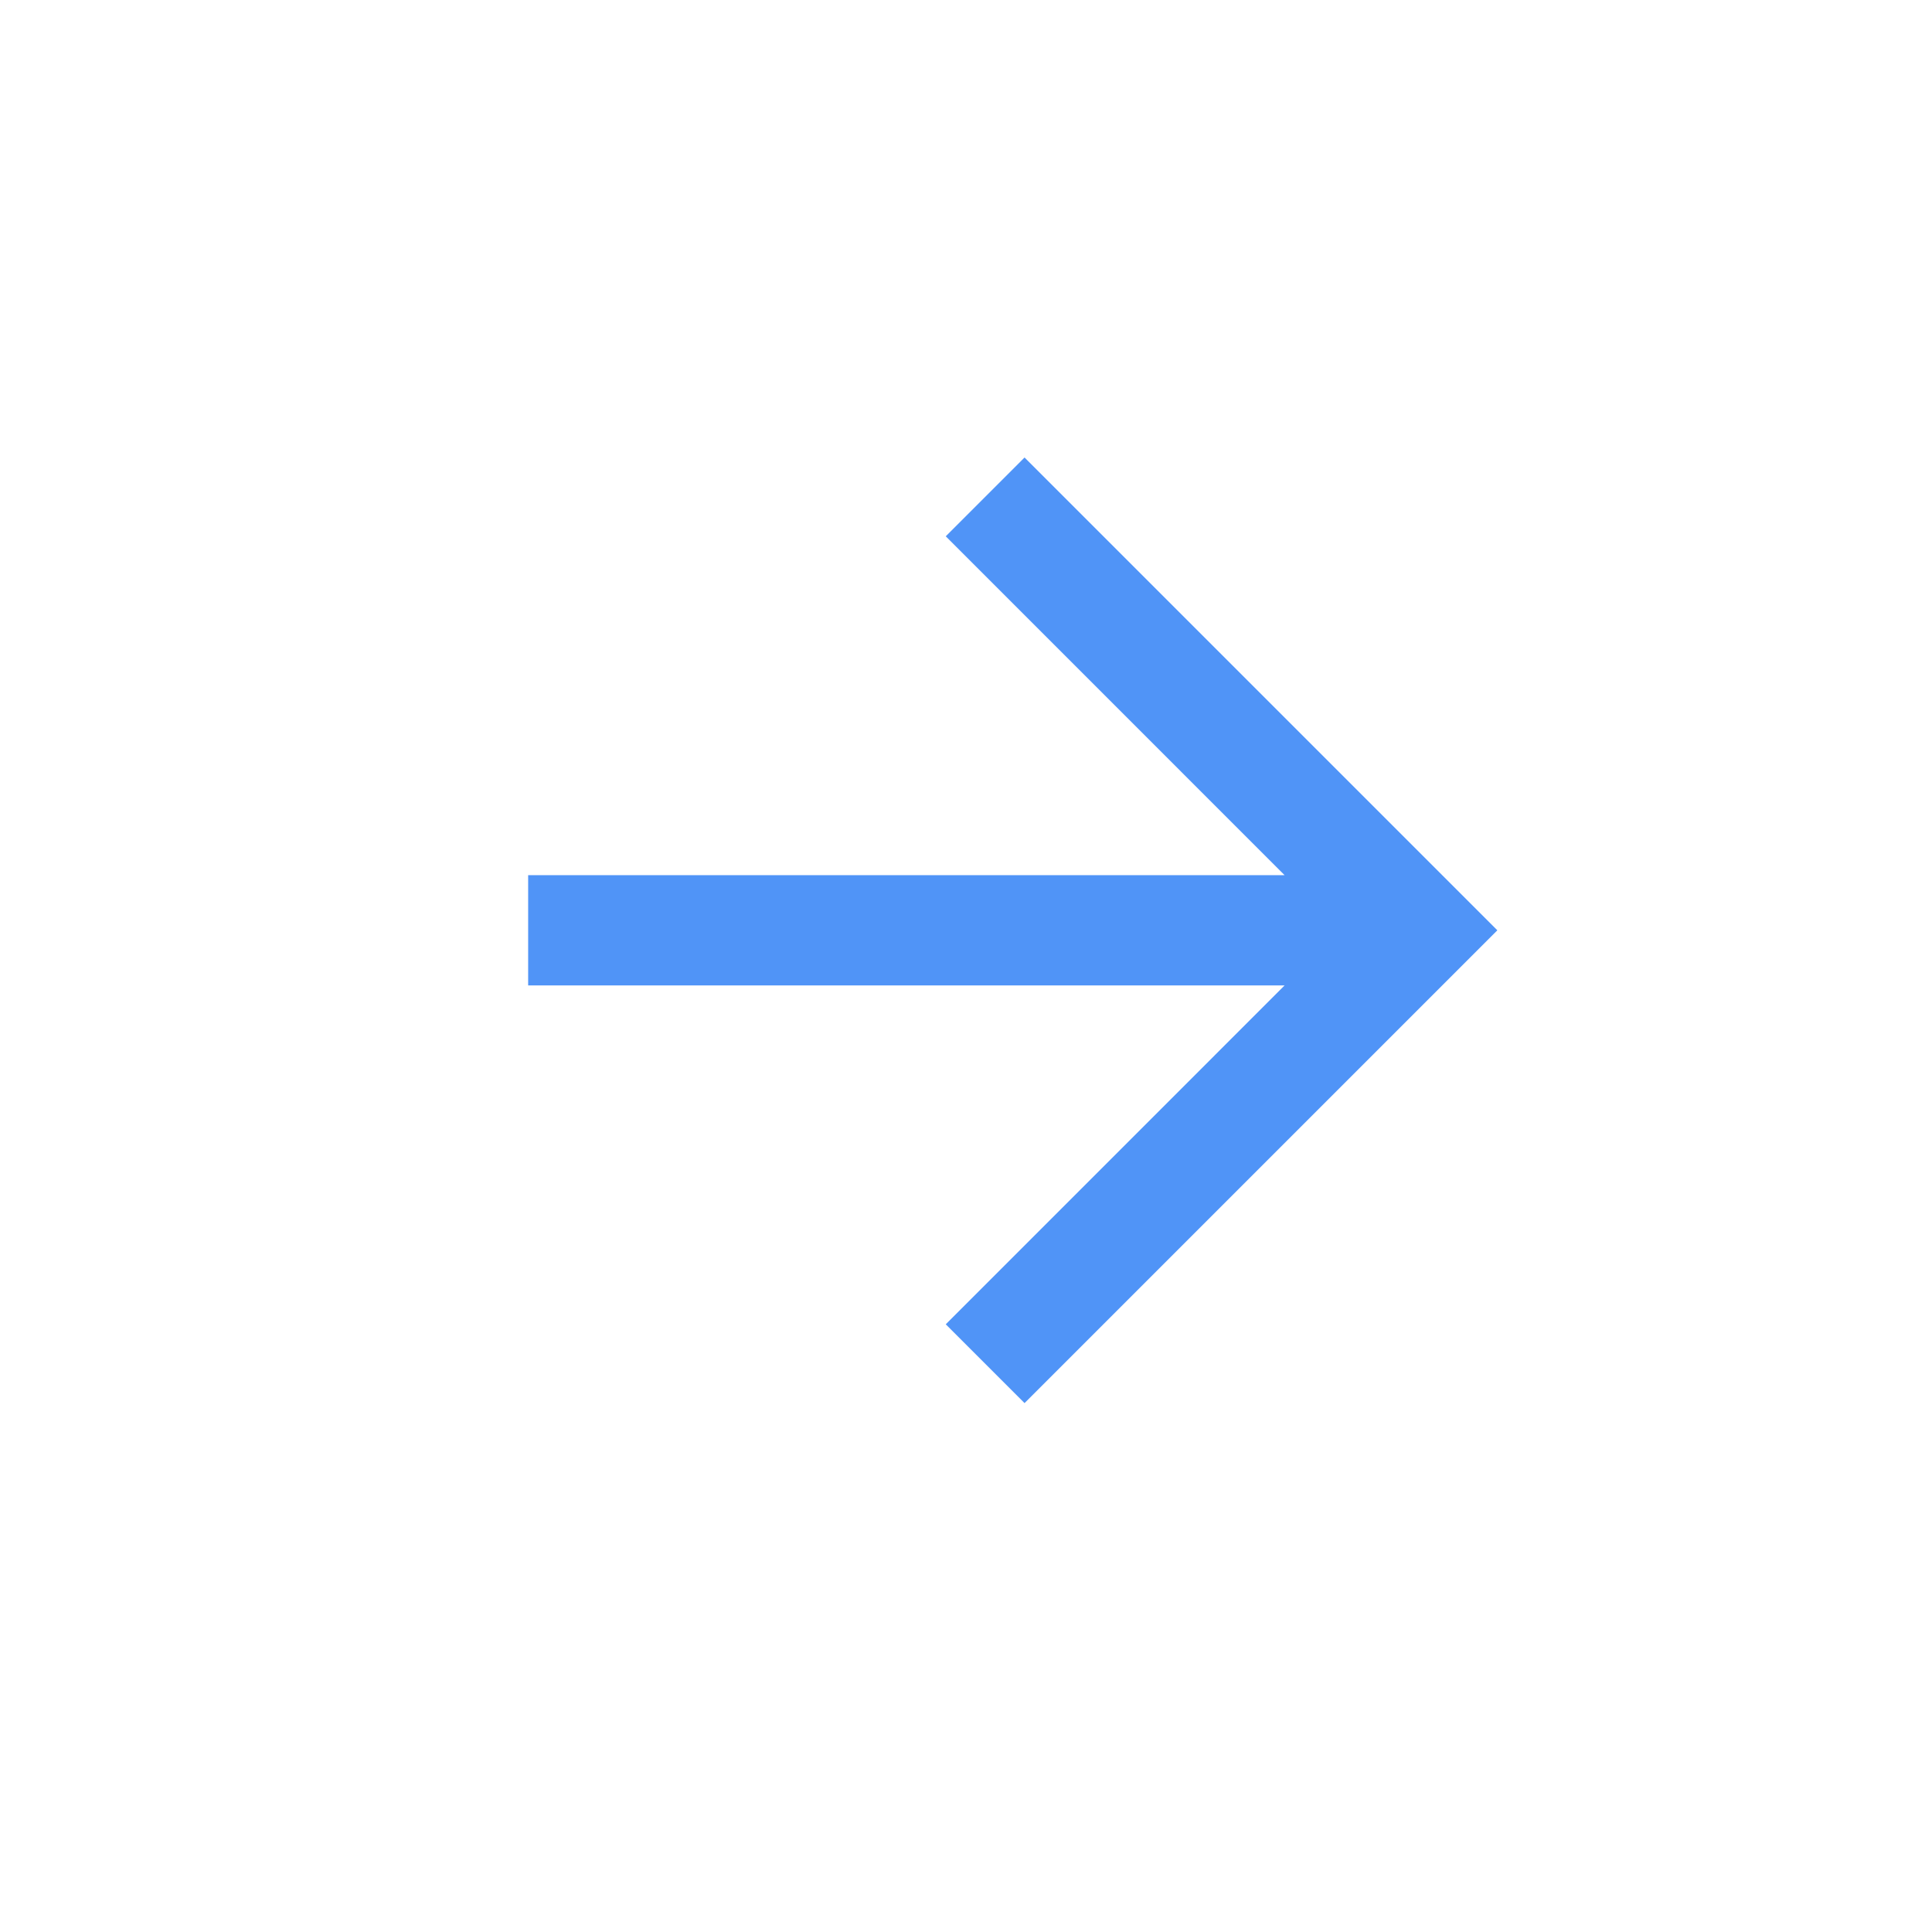 <svg width="46" height="46" viewBox="0 0 46 46" fill="none" xmlns="http://www.w3.org/2000/svg">
<mask id="mask0_869_249" style="mask-type:alpha" maskUnits="userSpaceOnUse" x="0" y="0" width="46" height="46">
<rect x="23.456" y="0.575" width="31.839" height="31.839" transform="rotate(45 23.456 0.575)" fill="#D9D9D9"/>
</mask>
<g mask="url(#mask0_869_249)">
<path d="M12.575 23.463L12.575 20.837L30.585 20.837L22.518 12.769L24.394 10.893L35.651 22.15L24.394 33.407L22.518 31.531L30.585 23.463L12.575 23.463Z" fill="#5094F7"/>
</g>
</svg>
